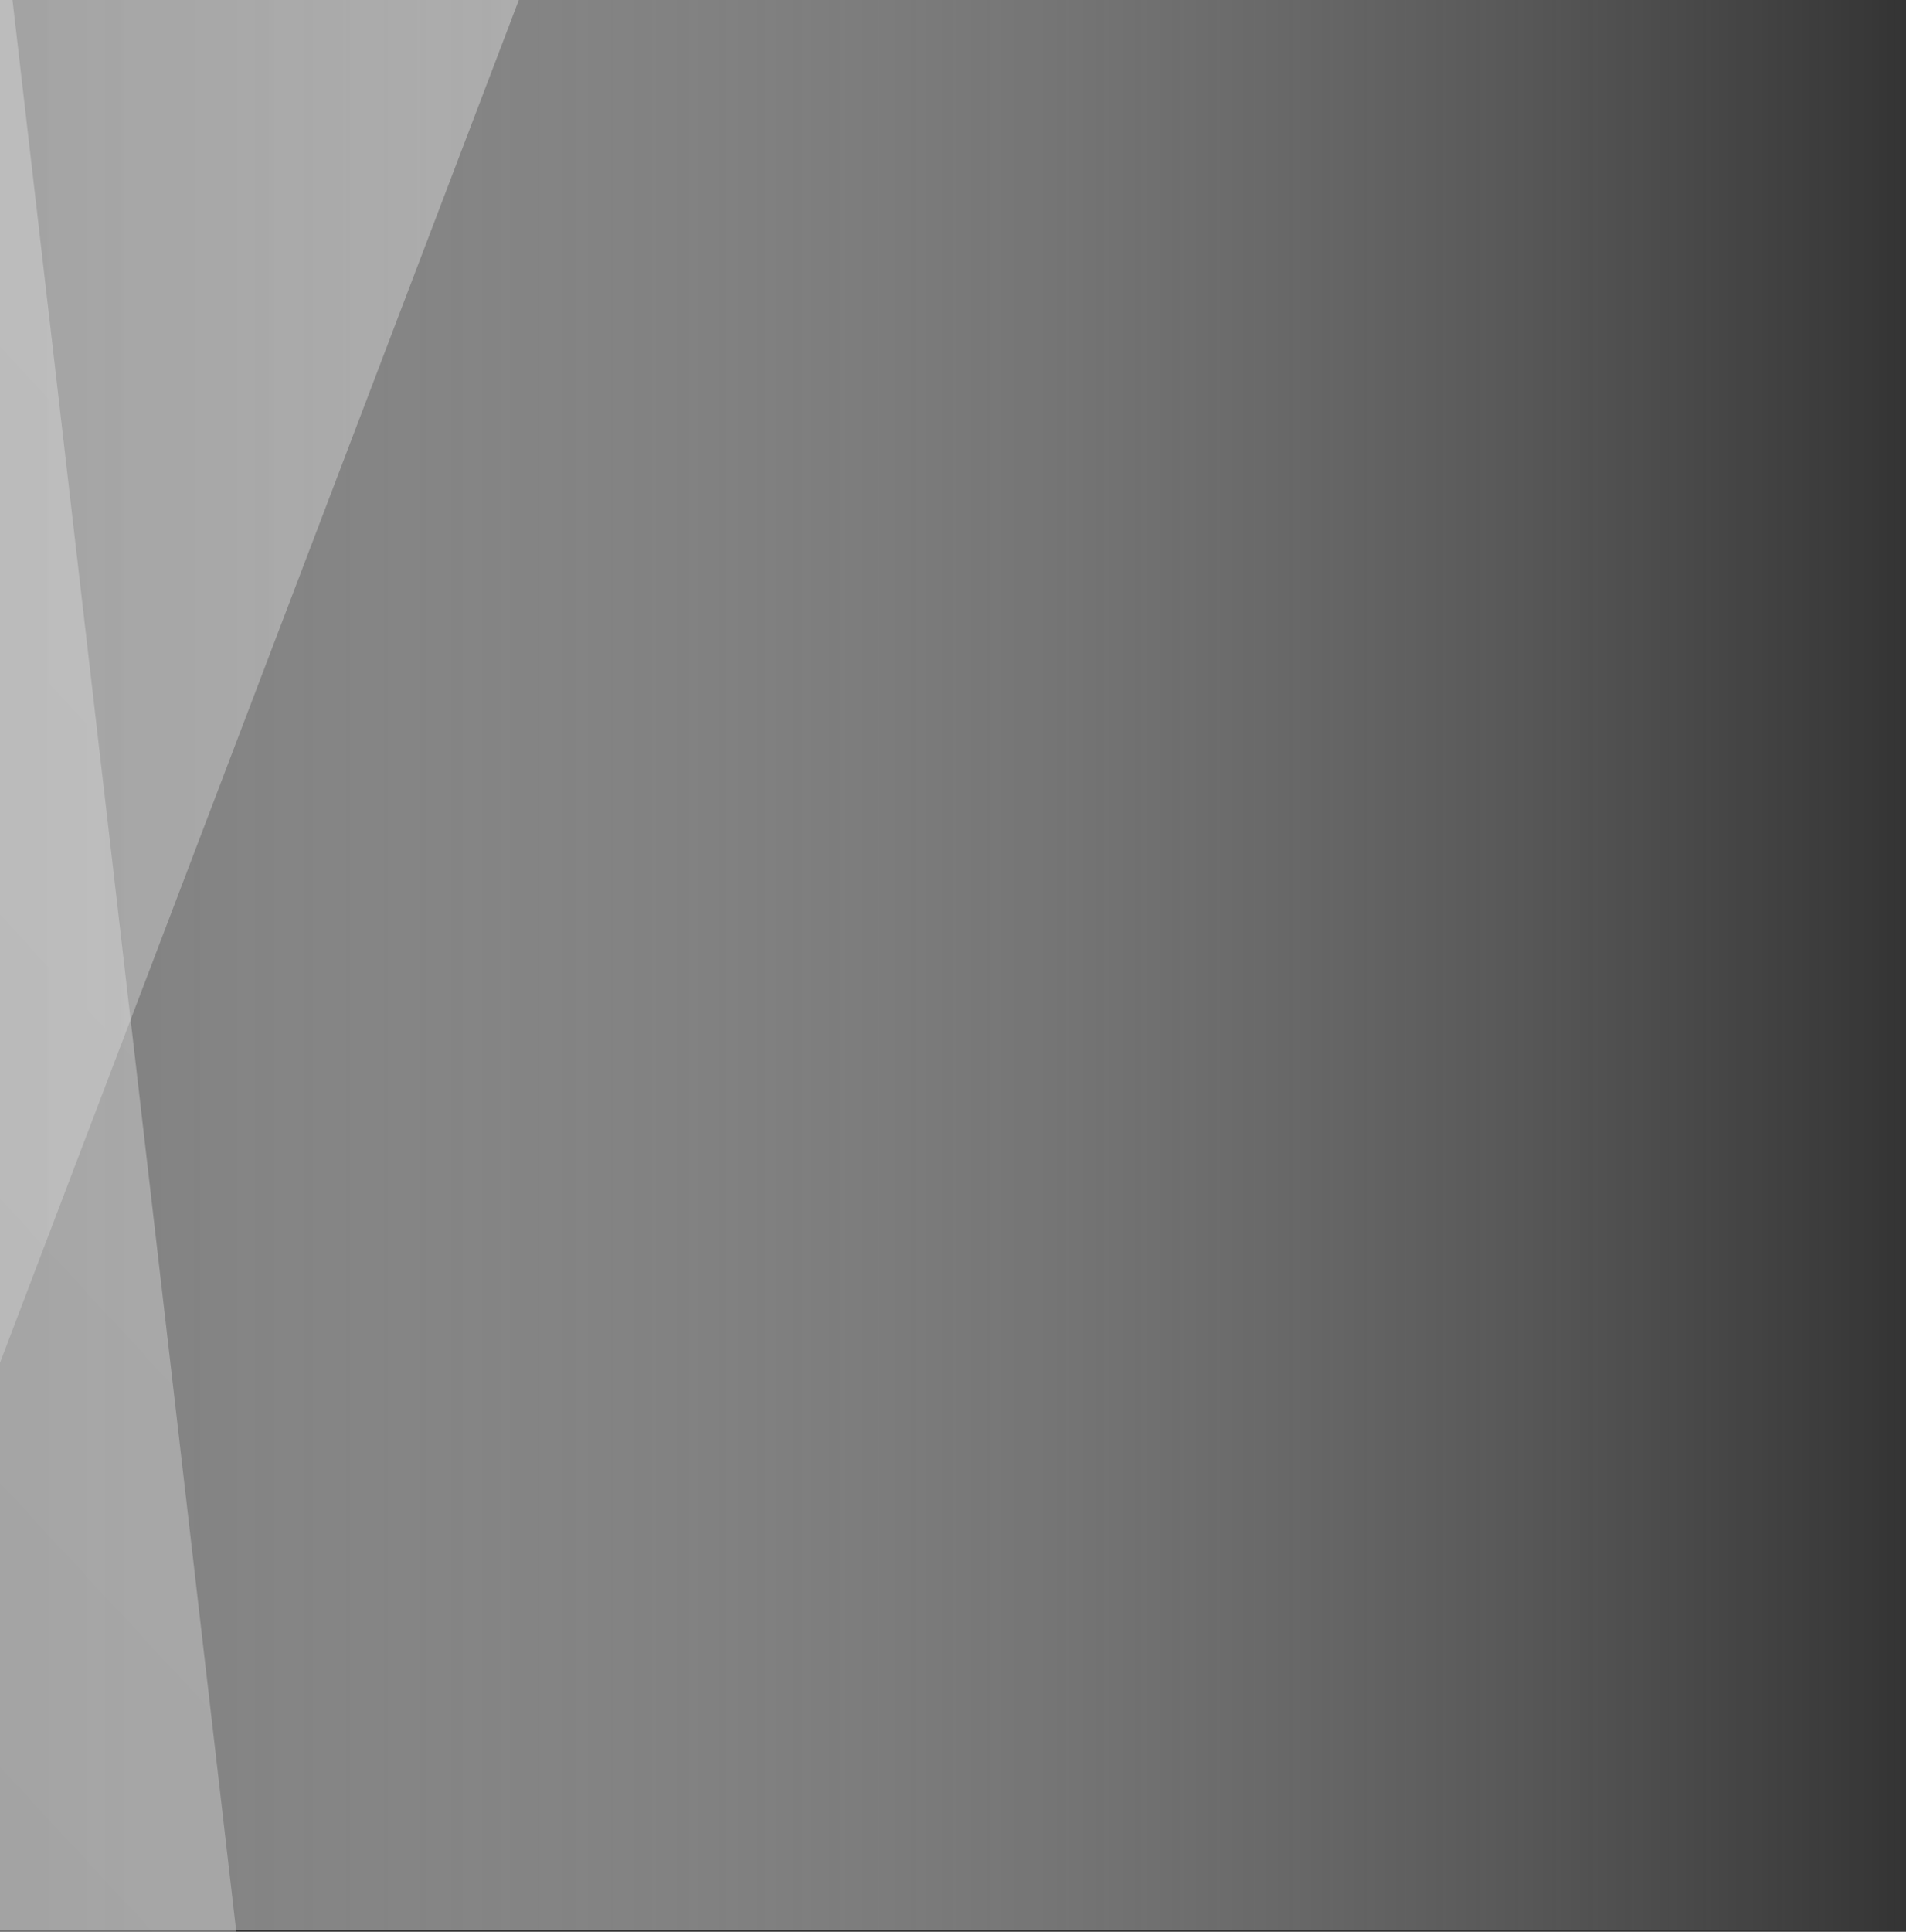 <?xml version="1.0" encoding="UTF-8"?> <svg xmlns="http://www.w3.org/2000/svg" xmlns:xlink="http://www.w3.org/1999/xlink" width="1069" height="1083" viewBox="0 0 1069 1083"><rect x="0" y="0" width="1069" height="1083" fill="#333333" stroke="none"/><defs><linearGradient id="a" x1="0.5" x2="0.5" y2="1" gradientUnits="objectBoundingBox"><stop offset="0" stop-color="#fff" stop-opacity="0"></stop><stop offset="1" stop-color="gray"></stop></linearGradient><clipPath id="b"><rect width="205" height="1083" transform="translate(-5)" fill="#fff" stroke="#707070" stroke-width="1"></rect></clipPath><linearGradient id="c" x1="0.5" x2="0.5" y2="1" gradientUnits="objectBoundingBox"><stop offset="0" stop-color="#ebebeb"></stop><stop offset="1" stop-color="#d9d9d9"></stop></linearGradient></defs><rect width="1082" height="1069" transform="translate(1069) rotate(90)" fill="url(#a)"></rect><g transform="translate(5)" clip-path="url(#b)"><path d="M190.5,0,1211.887,752.732H190.5Z" transform="translate(-129.325 -151.45) rotate(47)" opacity="0.391" fill="url(#c)" style="mix-blend-mode:overlay;isolation:isolate"></path></g><path d="M190.5,0,954.511,291H190.5Z" transform="translate(291 -190.5) rotate(90)" opacity="0.391" fill="url(#c)" style="mix-blend-mode:overlay;isolation:isolate"></path></svg> 